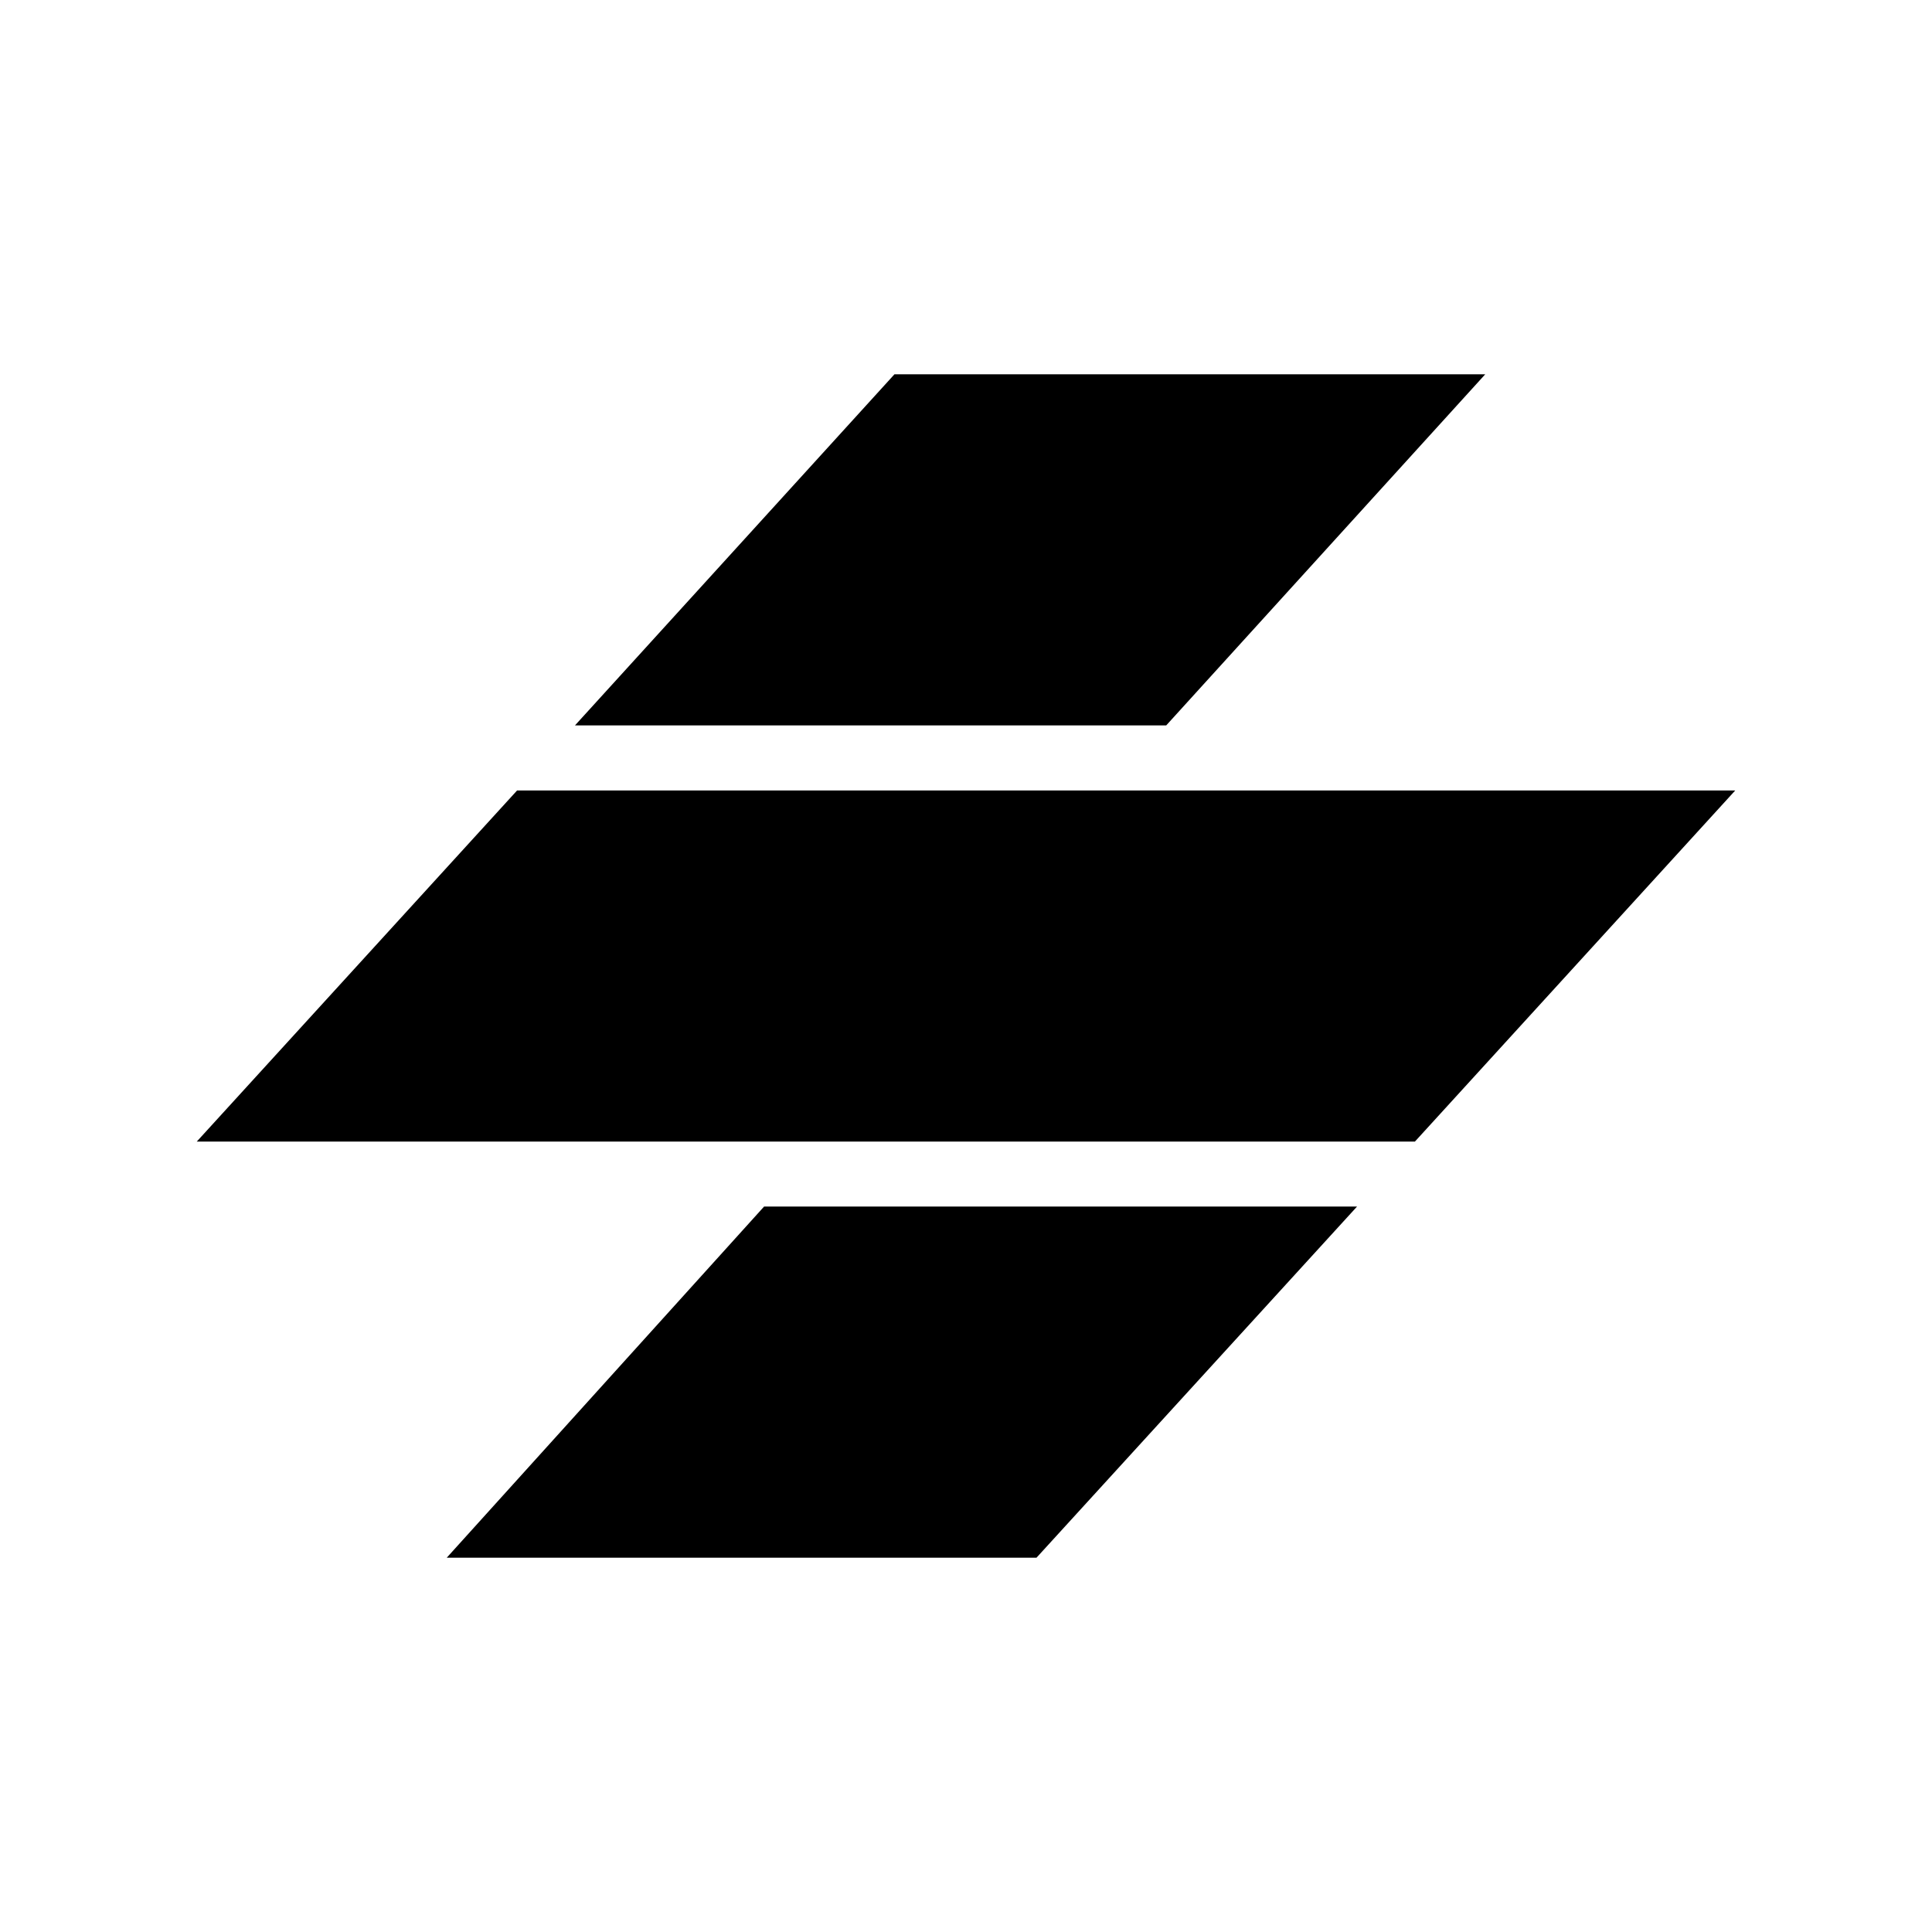 <!-- <svg width="16" height="16" viewBox="0 0 16 16" fill="none" xmlns="http://www.w3.org/2000/svg">
<path d="M8 16C12.4183 16 16 12.4183 16 8C16 3.58172 12.4183 0 8 0C3.58172 0 0 3.58172 0 8C0 12.4183 3.58172 16 8 16Z" fill="#4A8CFF" style="fill:#4A8CFF;fill:color(display-p3 0.2902 0.5490 1.0000);fill-opacity:1;"/>
<path d="M10.4334 6.96114L12.6943 5.30897C12.8917 5.1481 13.0421 5.18549 13.0421 5.48288V10.5211C13.0421 10.8551 12.8543 10.8168 12.6943 10.6951L10.4334 9.04288V6.96114ZM2.78125 5.49505V9.25158C2.78332 9.6594 2.94726 10.0497 3.23702 10.3367C3.52678 10.6237 3.91864 10.7839 4.32647 10.782H9.80473C9.87884 10.7822 9.95002 10.7531 10.0027 10.7009C10.0553 10.6488 10.0851 10.5779 10.0856 10.5037V6.74723C10.0835 6.3394 9.91959 5.9491 9.62983 5.66211C9.34007 5.37512 8.9482 5.21494 8.54038 5.21679H3.06212C2.98801 5.21656 2.91683 5.24572 2.86418 5.29788C2.81153 5.35004 2.78171 5.42094 2.78125 5.49505Z" fill="white" style="fill:white;fill-opacity:1;"/>
</svg> -->


<svg width="80" height="80" viewBox="0 0 80 80" fill="none" xmlns="http://www.w3.org/2000/svg">
  <path d="M31.639 49.961H56.192L42.919 64.501H18.499L31.639 49.961Z" fill="black" />
  <path d="M71.853 32.731H21.412L8.147 47.271H58.588L71.853 32.731Z" fill="black" />
  <path d="M37.038 15.498H61.501L48.29 30.038H23.808L37.038 15.498Z" fill="black" />
</svg>
